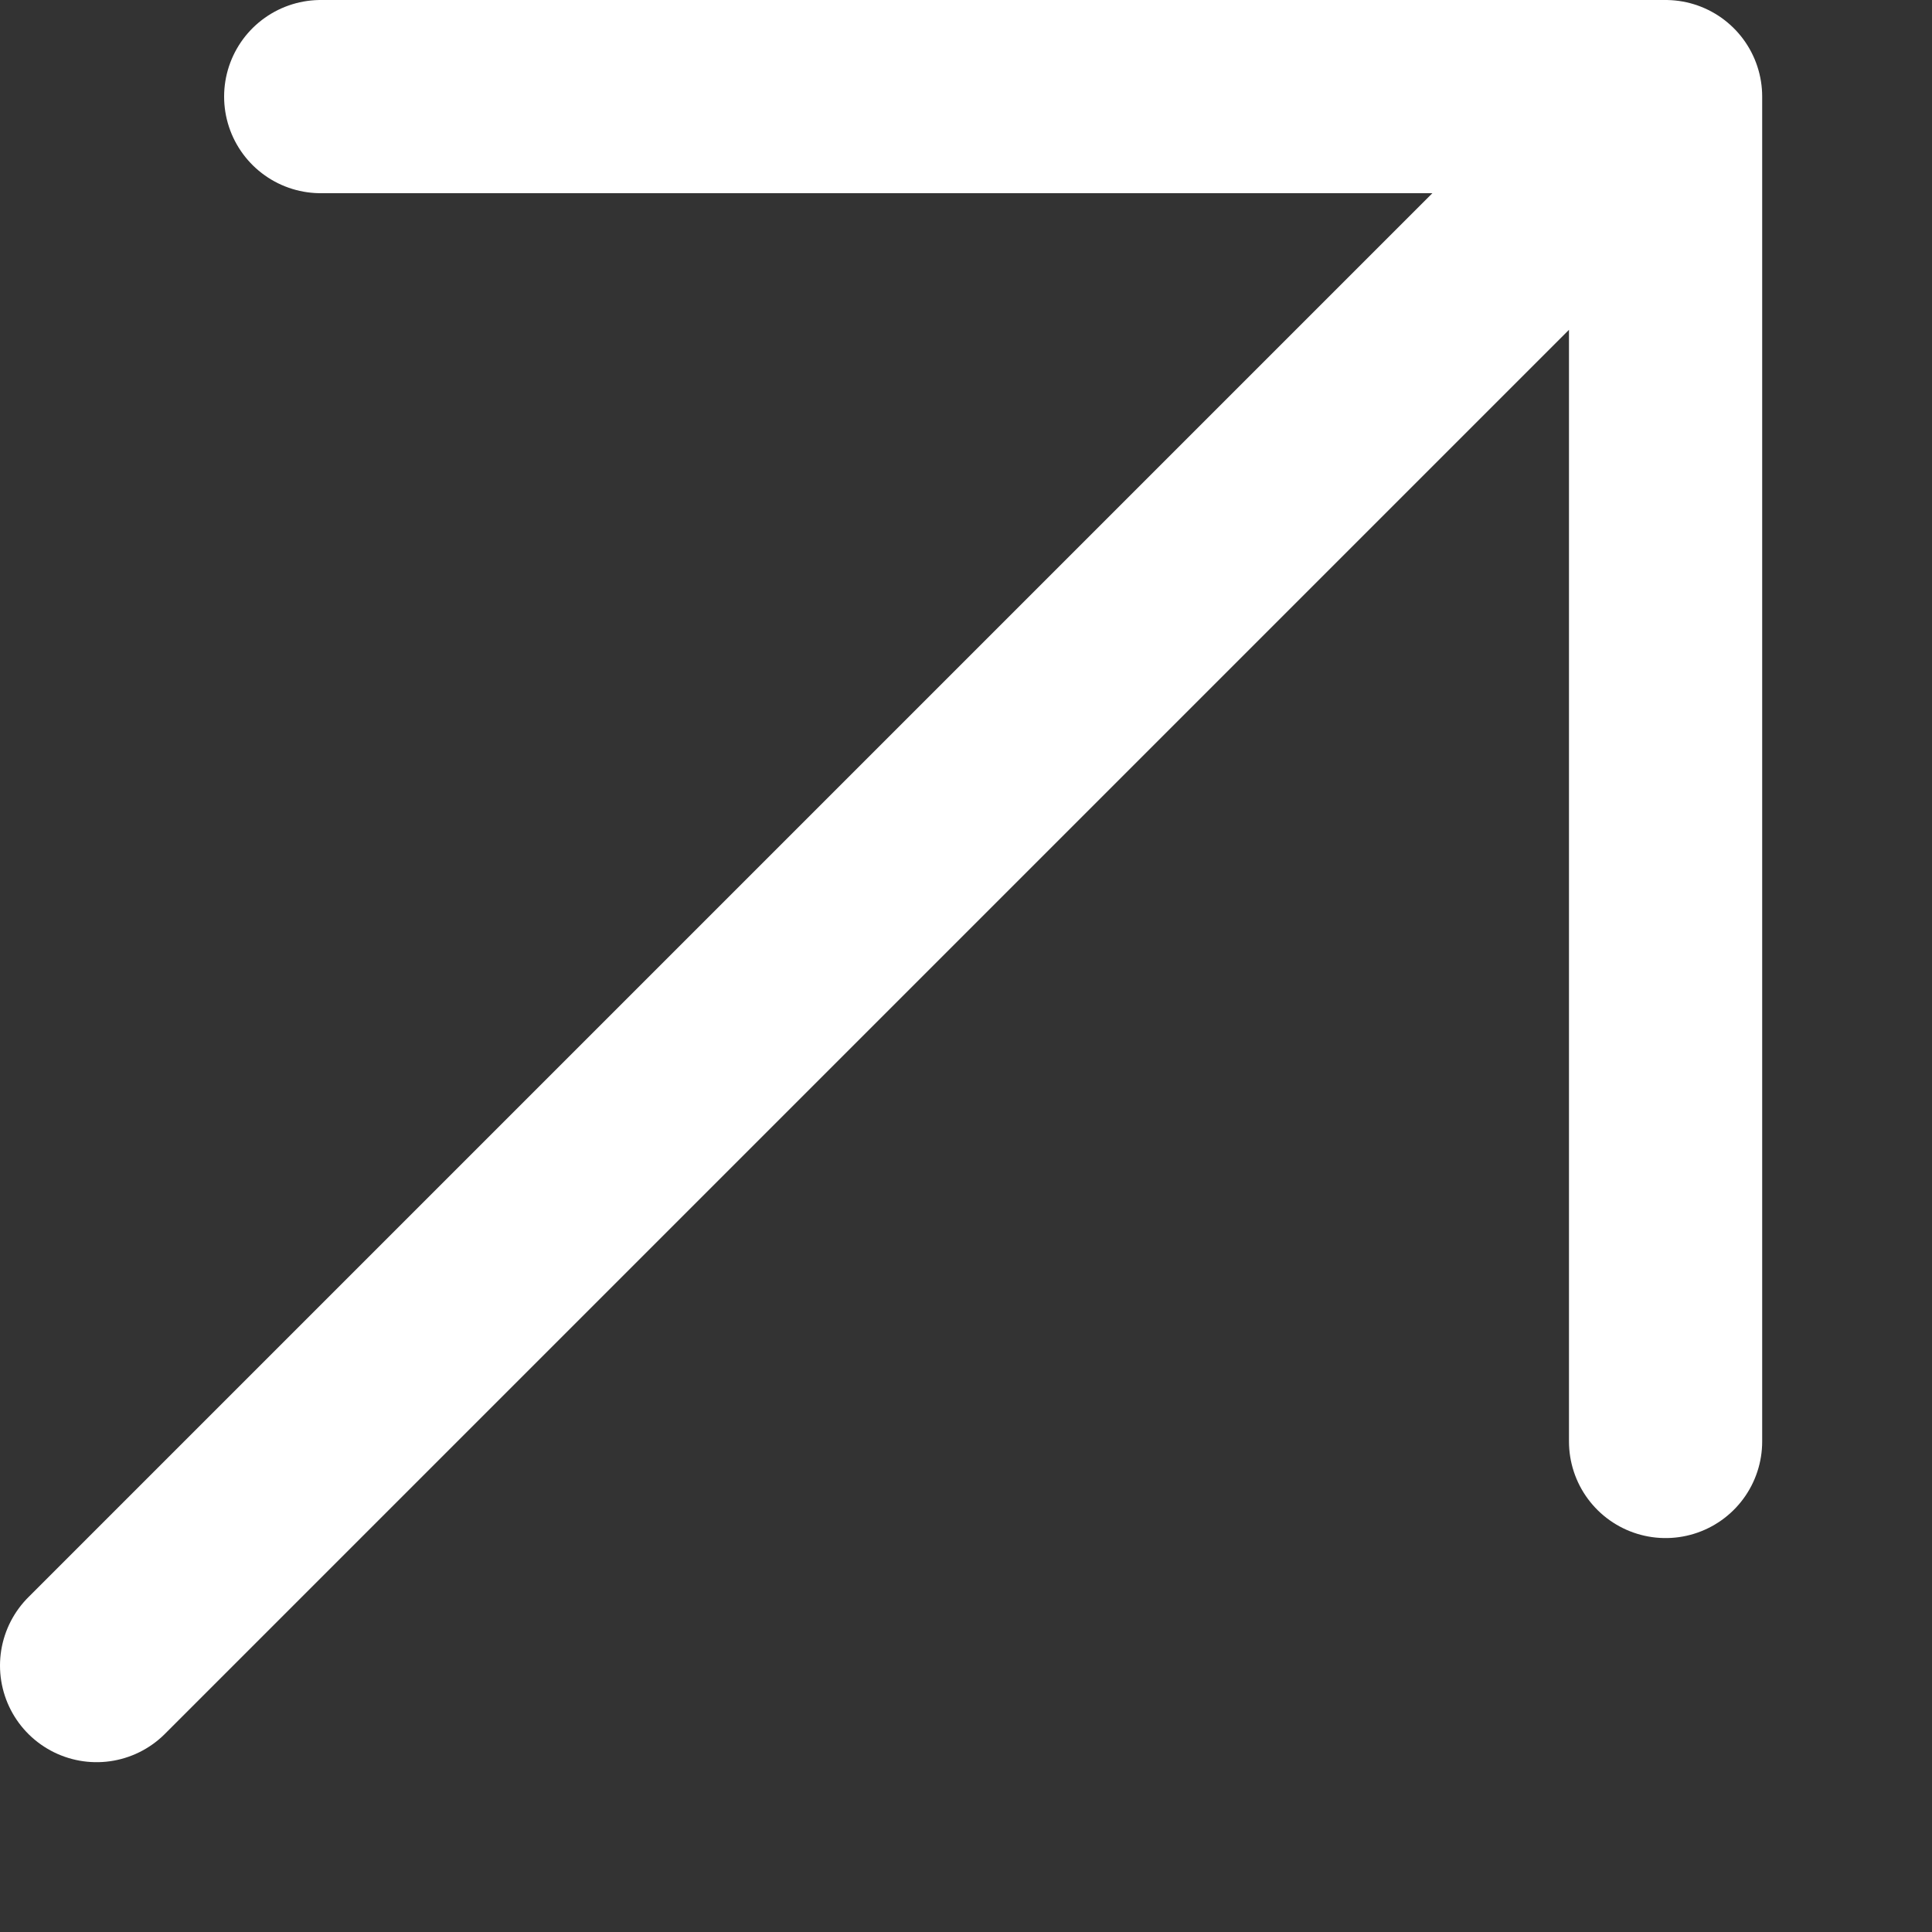 <svg width="10" height="10" viewBox="0 0 10 10" fill="none" xmlns="http://www.w3.org/2000/svg">
<rect x="0" y="0" width="10" height="10" fill="#333333" stroke="none"/>
<path d="M8.621 0.5L0.5 8.621M8.621 0.5H1.66M8.621 0.5V7.461" stroke="white" stroke-linecap="round" stroke-linejoin="round"/>
</svg>
